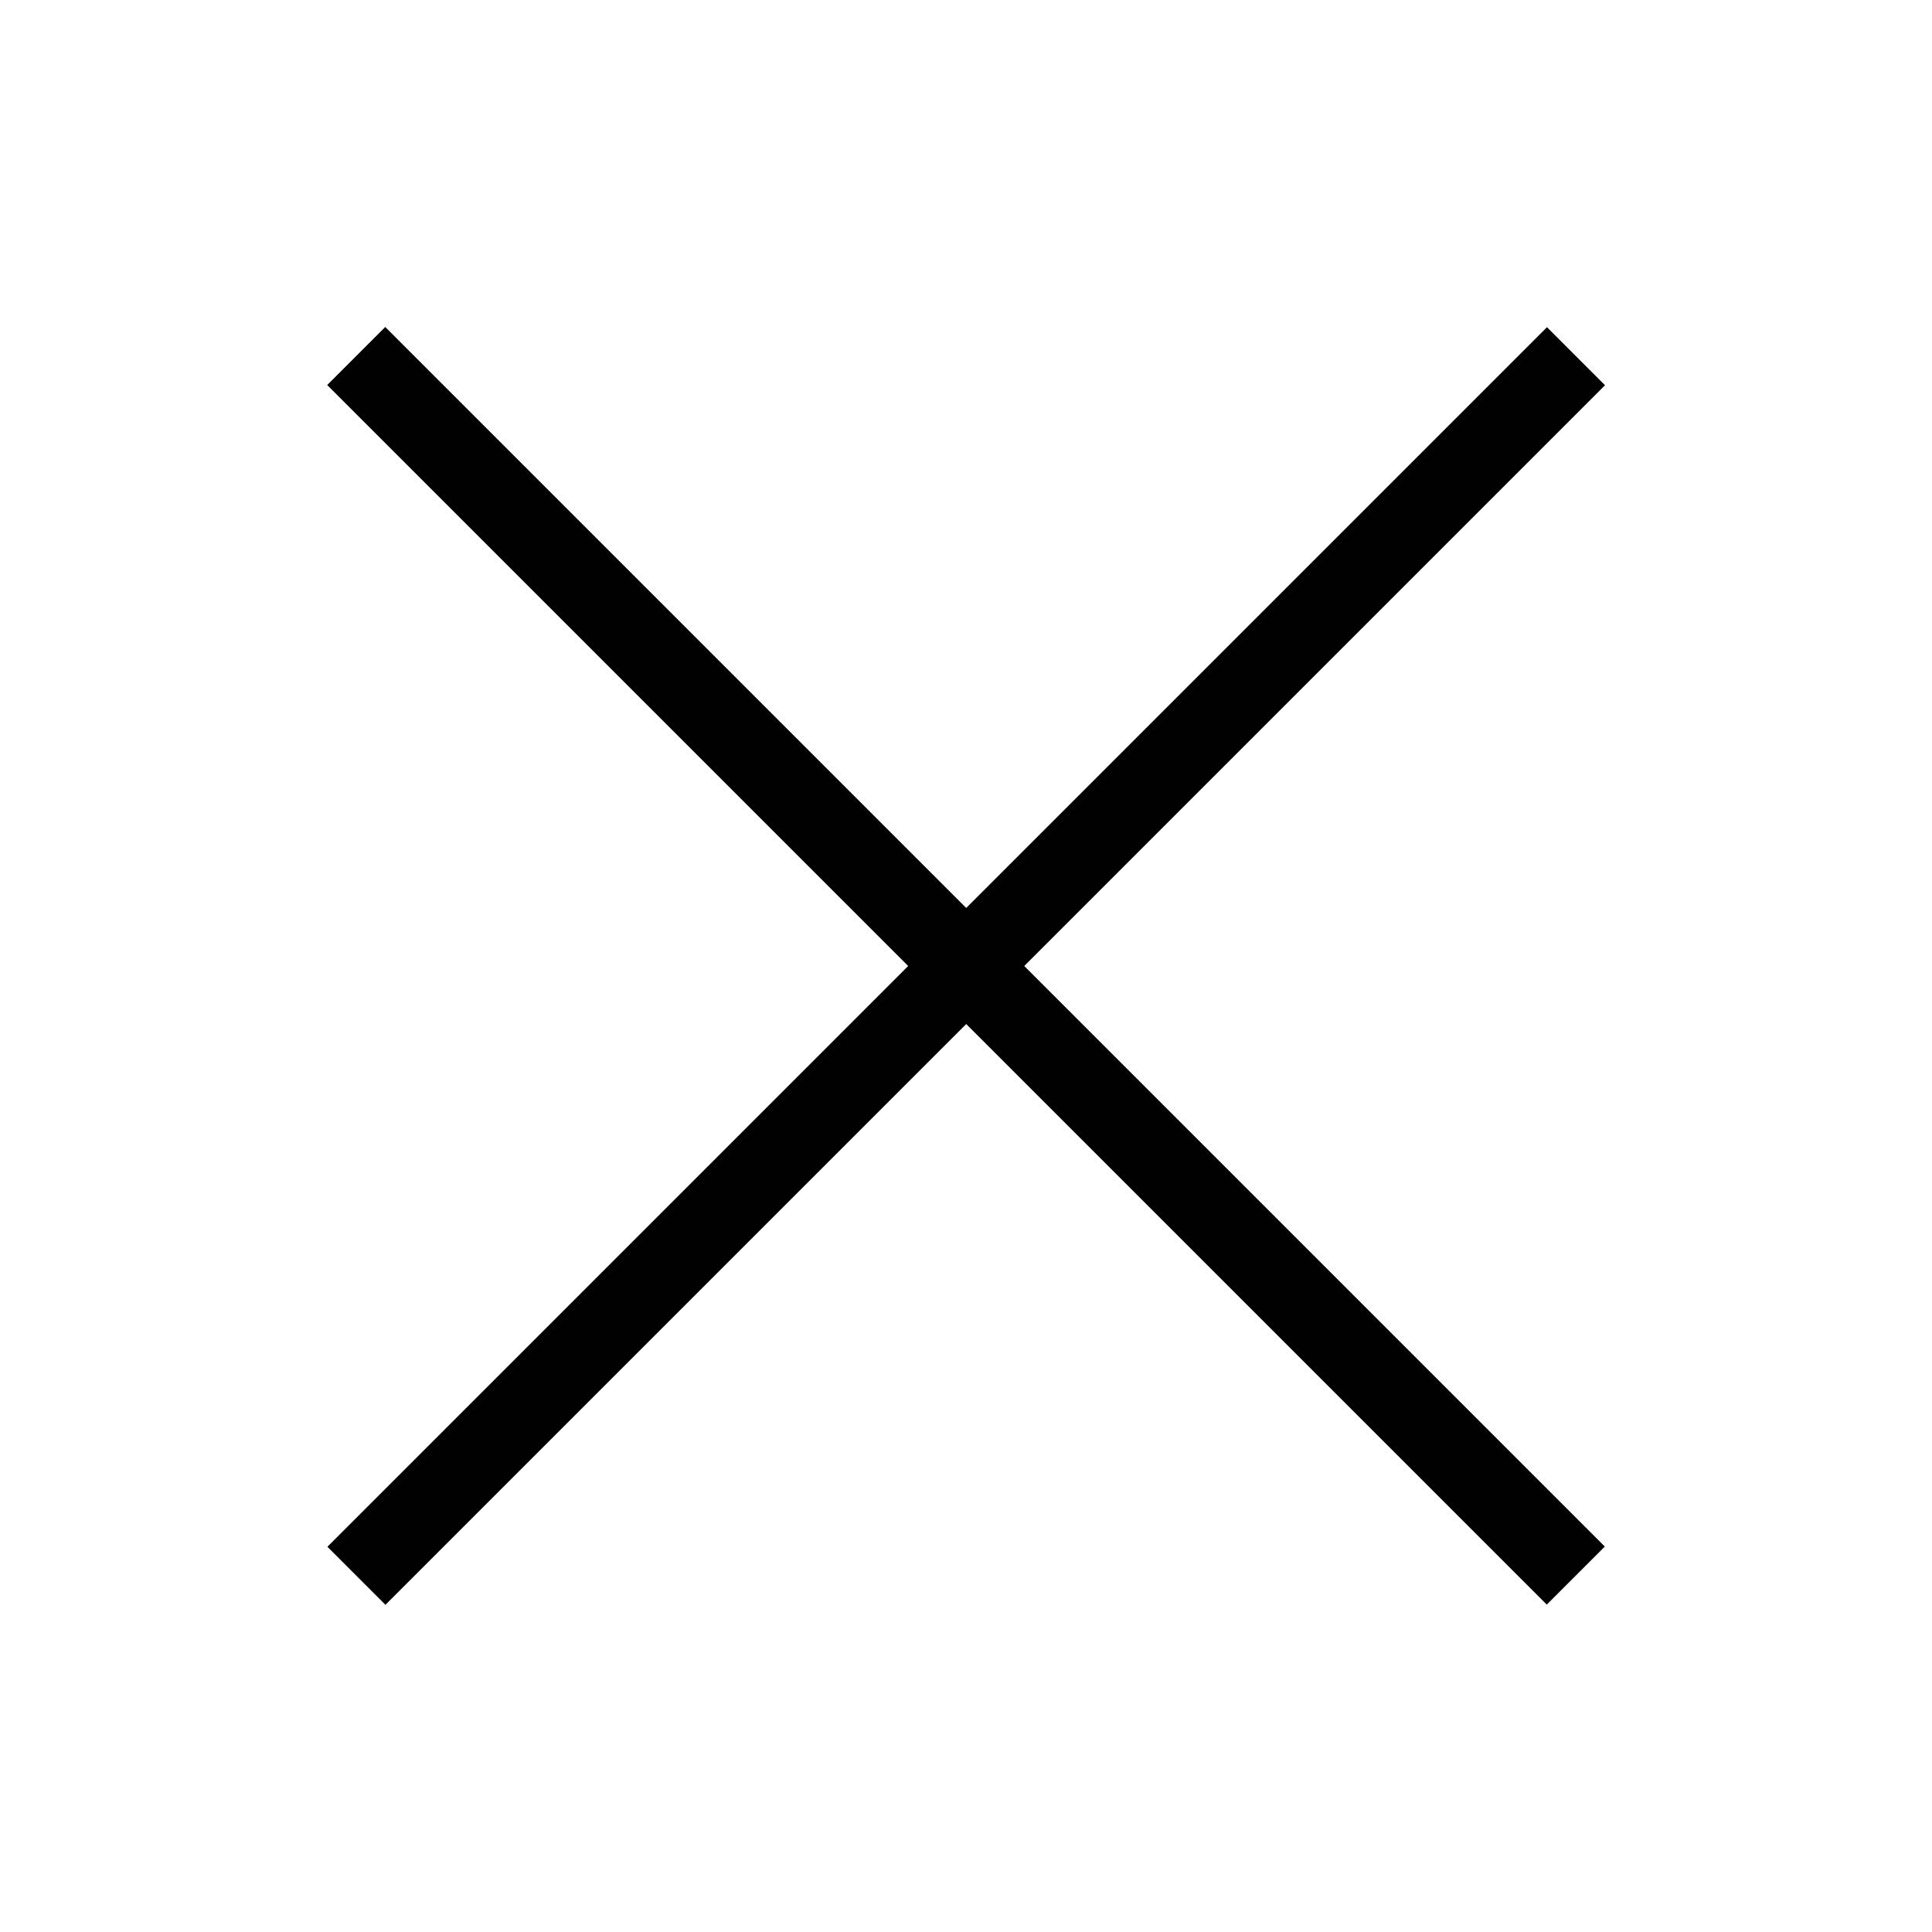<?xml version="1.0" encoding="utf-8"?>
<!-- Generator: Adobe Illustrator 16.0.0, SVG Export Plug-In . SVG Version: 6.00 Build 0)  -->
<!DOCTYPE svg PUBLIC "-//W3C//DTD SVG 1.1//EN" "http://www.w3.org/Graphics/SVG/1.1/DTD/svg11.dtd">
<svg version="1.1" id="Layer_1" xmlns="http://www.w3.org/2000/svg" xmlns:xlink="http://www.w3.org/1999/xlink" x="0px" y="0px"
	 width="28px" height="28px" viewBox="0 0 28 28" enable-background="new 0 0 28 28" xml:space="preserve">
<rect x="3.5" y="13.5" transform="matrix(0.707 0.707 -0.707 0.707 14 -5.799)" fill="#010101" width="21.001" height="1"/>
<rect x="1.5" y="13.405" transform="matrix(0.707 0.707 -0.707 0.707 14 -5.799)" fill="#010101" width="25" height="1.19"/>
<rect x="1.5" y="13.405" transform="matrix(-0.707 0.707 -0.707 -0.707 33.799 14)" fill="#010101" width="25" height="1.19"/>
</svg>
